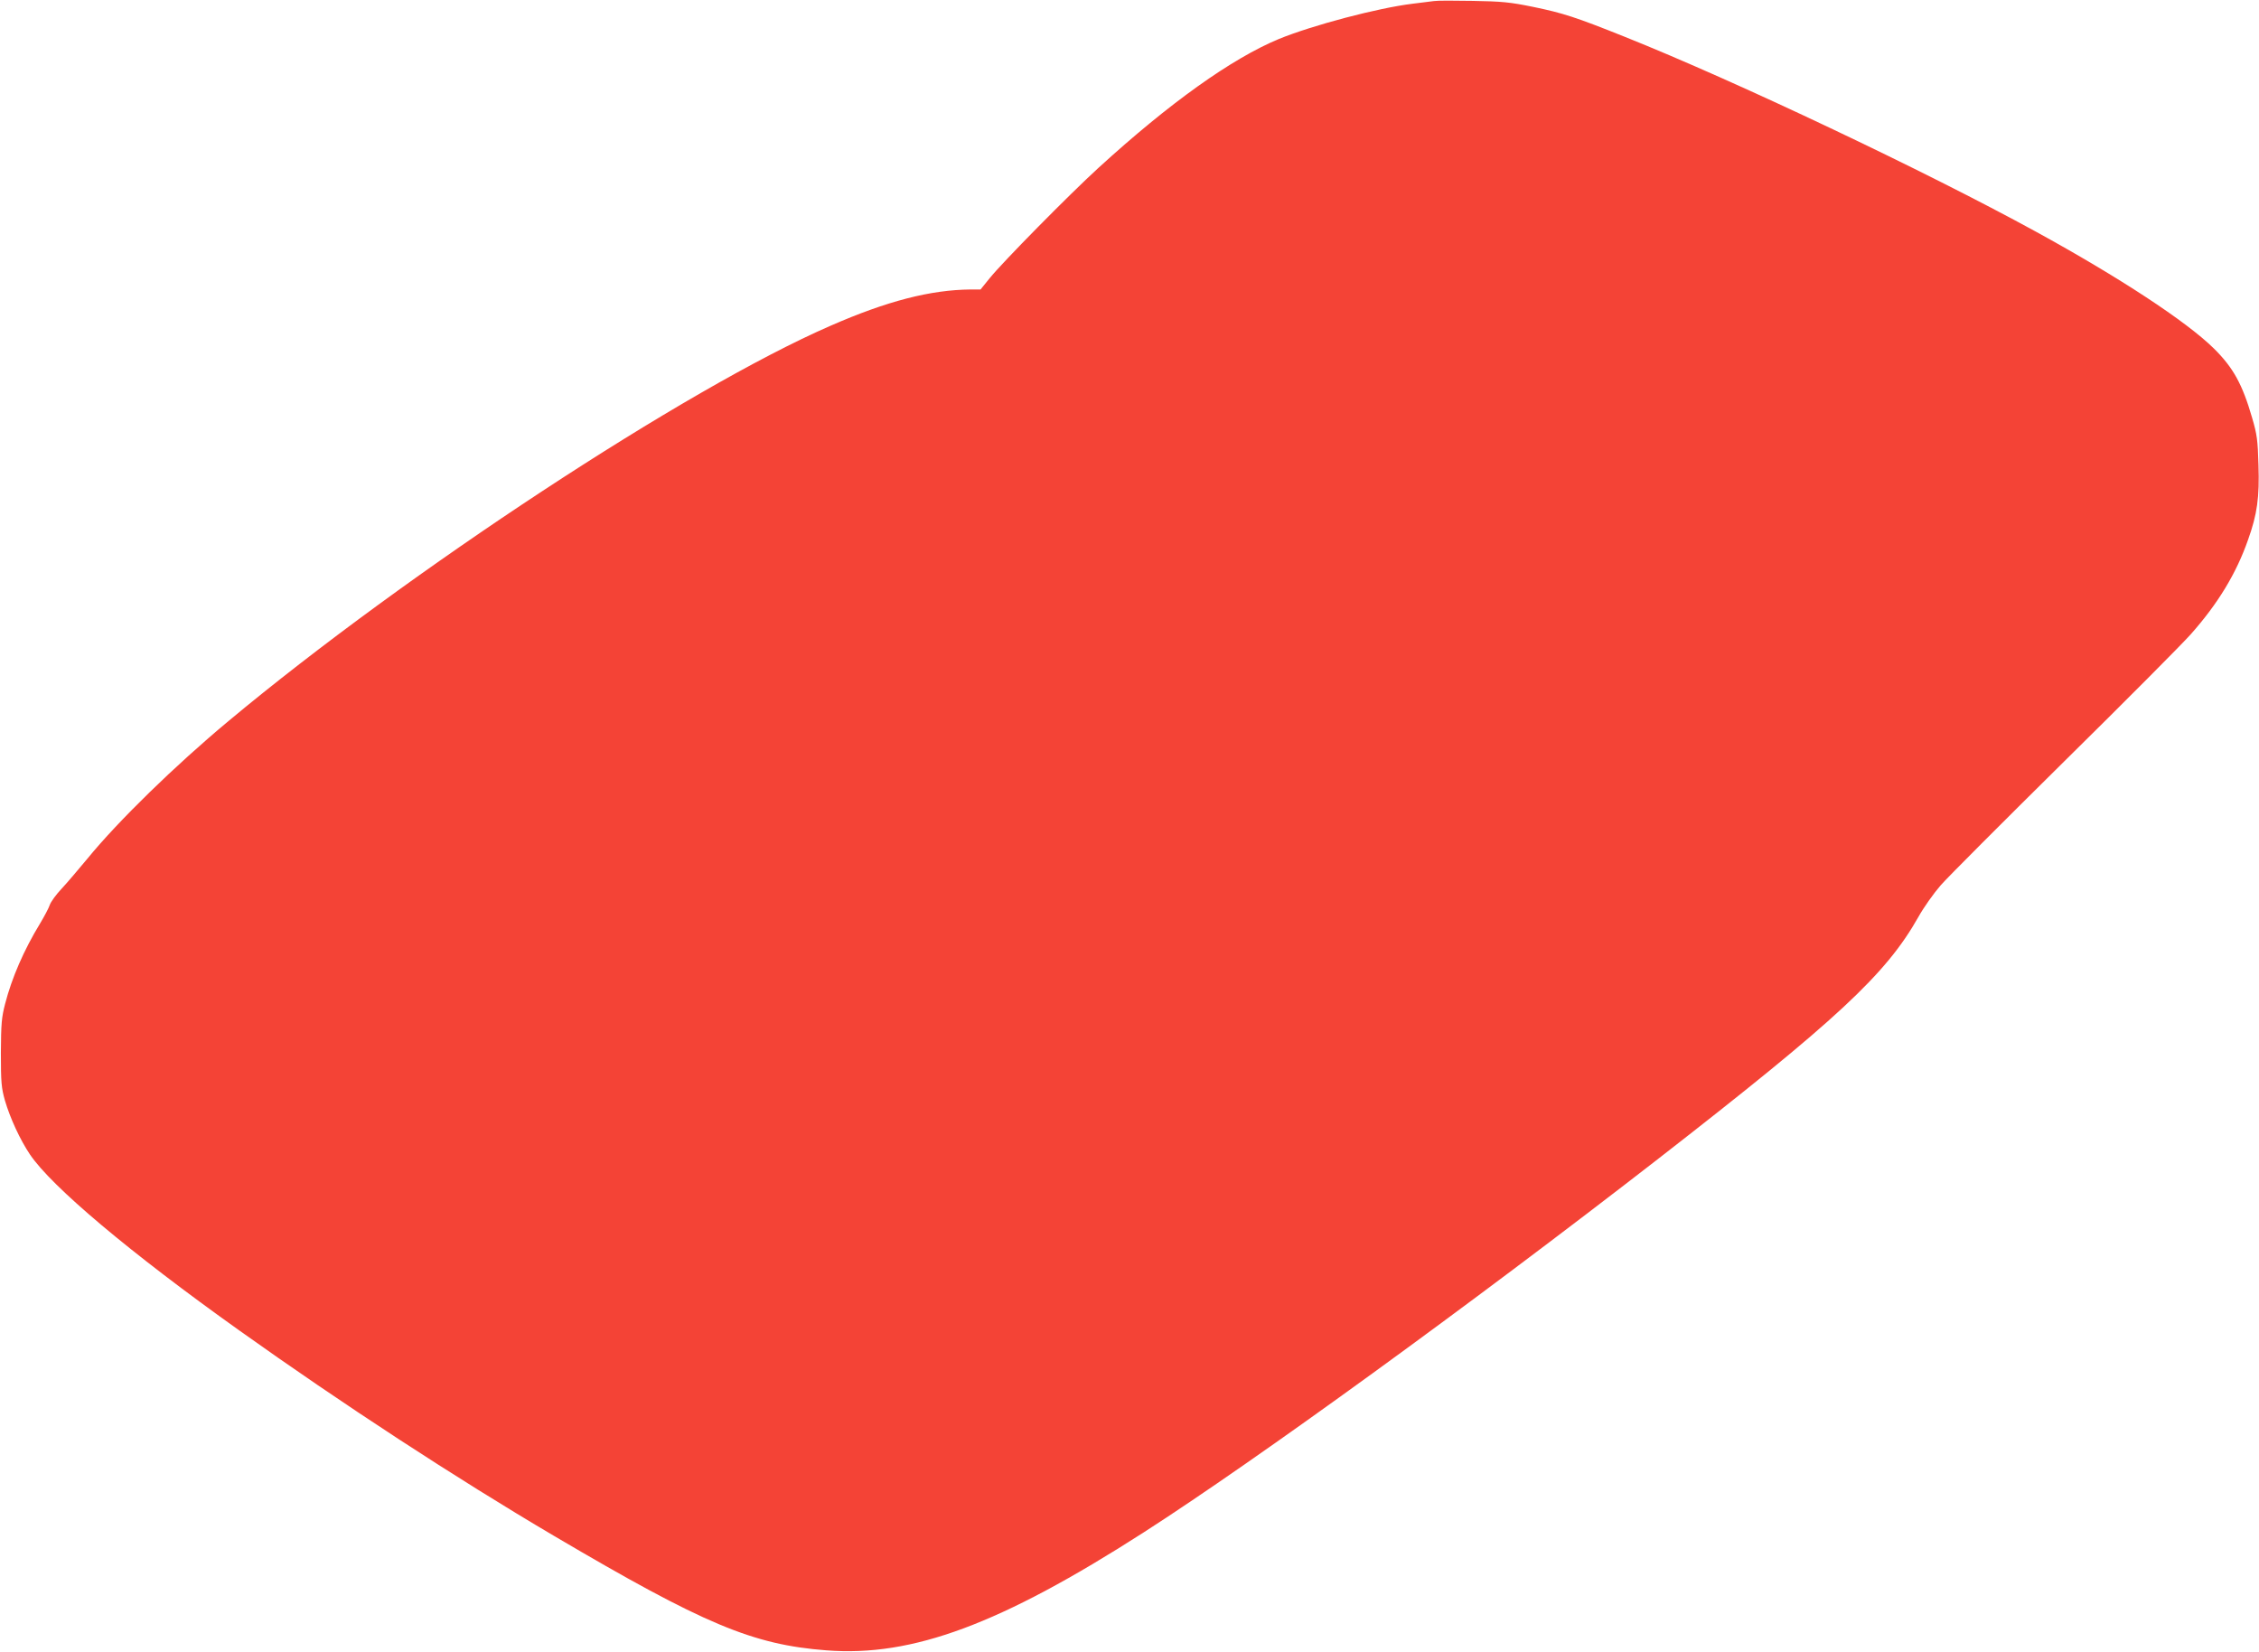 <?xml version="1.0" standalone="no"?>
<!DOCTYPE svg PUBLIC "-//W3C//DTD SVG 20010904//EN"
 "http://www.w3.org/TR/2001/REC-SVG-20010904/DTD/svg10.dtd">
<svg version="1.0" xmlns="http://www.w3.org/2000/svg"
 width="1280pt" height="936pt" viewBox="0 0 1280 936"
 preserveAspectRatio="xMidYMid meet">
<g transform="translate(0,936) scale(0.1,-0.1)"
fill="#f44336" stroke="none">
<path d="M8125 9354 c-16 -2 -70 -9 -120 -15 -198 -24 -568 -122 -759 -200
-267 -111 -619 -362 -1023 -731 -164 -150 -543 -534 -616 -625 l-51 -63 -55 0
c-228 -2 -474 -65 -796 -206 -816 -355 -2394 -1392 -3409 -2238 -305 -254
-626 -567 -801 -781 -50 -60 -115 -137 -146 -170 -31 -33 -61 -74 -67 -92 -6
-18 -31 -65 -55 -105 -92 -151 -160 -308 -198 -455 -20 -77 -23 -112 -24 -278
0 -169 3 -199 23 -270 29 -99 86 -223 142 -306 123 -182 566 -555 1185 -996
582 -415 1230 -838 1785 -1165 850 -501 1125 -616 1543 -648 487 -38 987 148
1797 668 644 414 1844 1285 2911 2113 1019 792 1295 1048 1479 1374 30 54 87
134 126 179 39 45 354 360 699 701 346 341 668 665 717 720 154 173 259 345
326 537 52 145 65 240 59 423 -4 141 -8 173 -36 268 -55 190 -107 284 -216
392 -156 154 -539 405 -1010 663 -626 343 -1702 853 -2325 1102 -282 113 -353
136 -523 171 -132 27 -177 31 -342 34 -104 2 -203 2 -220 -1z"/>
</g>
</svg>
